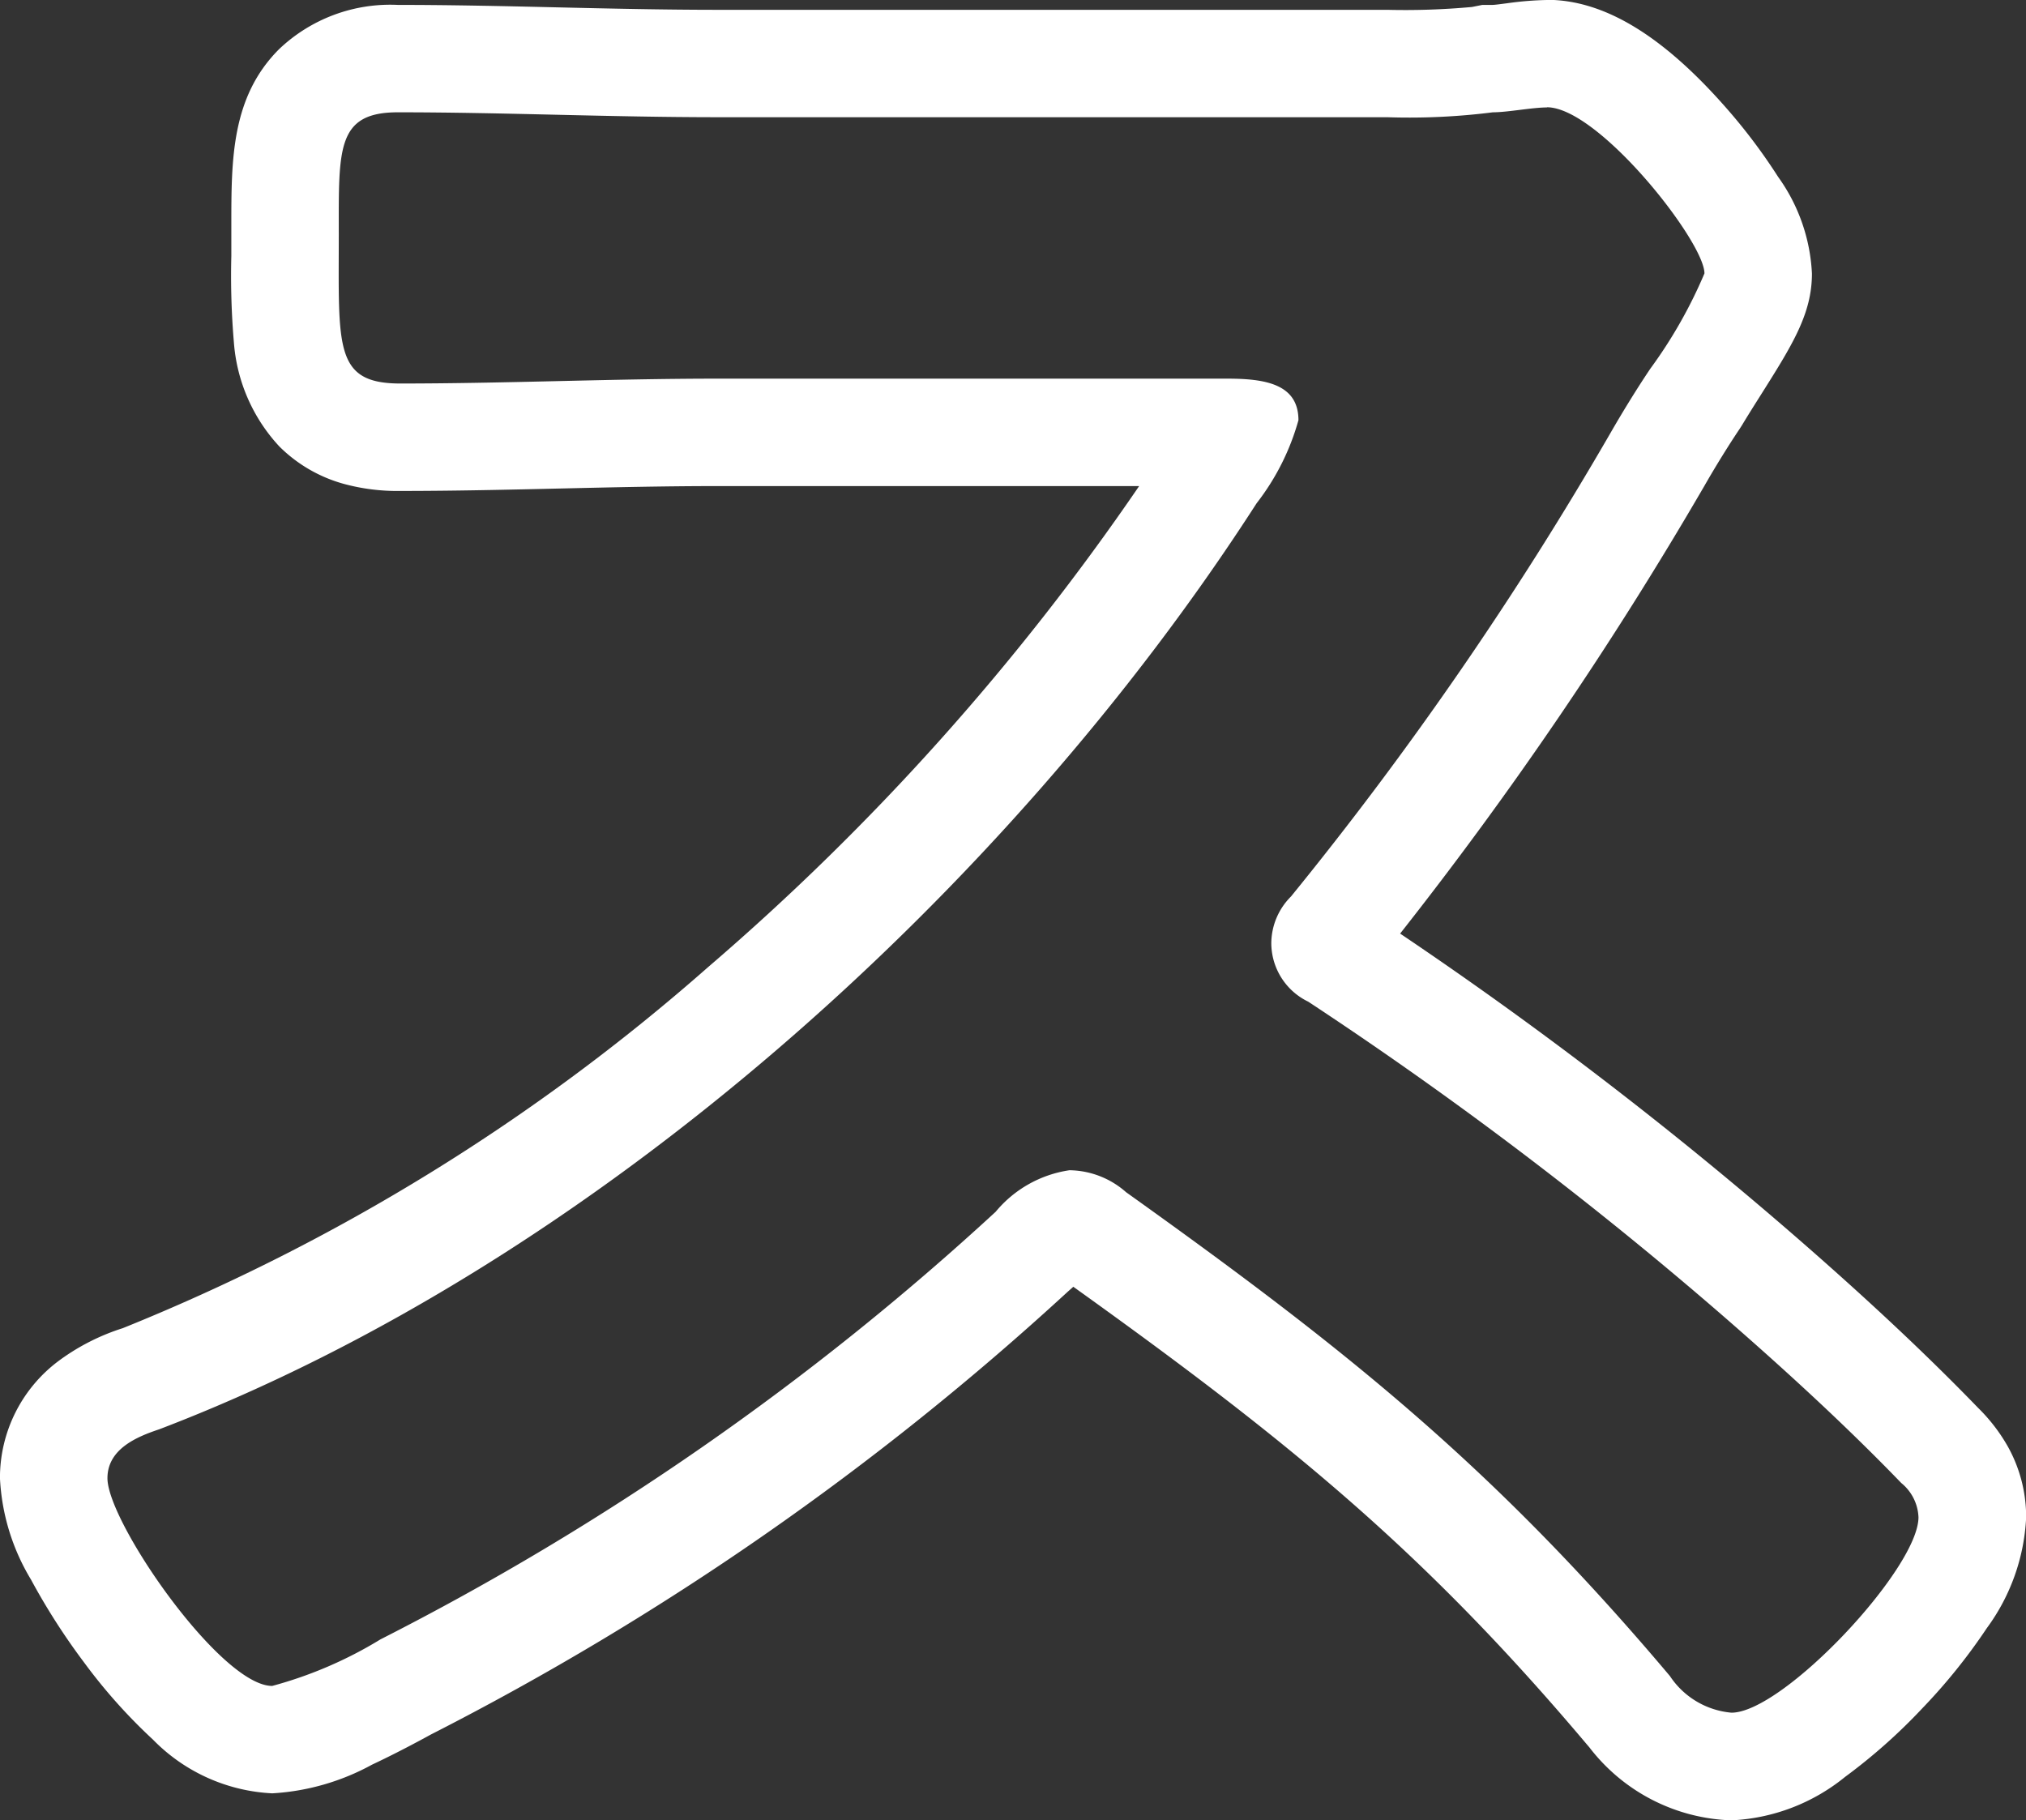 <svg xmlns="http://www.w3.org/2000/svg" width="56.568" height="50.827"><rect width="100%" height="100%" fill="#333333" stroke="none"/><path d="M43.194 3c-.412 0-1.1.136-1.512.136a18.53 18.53 0 01-2.954.137H20.04c-3.023 0-5.977-.137-8.932-.137-1.718 0-1.649 1.024-1.649 3.412 0 3.138-.137 4.161 1.718 4.161 2.954 0 5.909-.136 8.863-.136h14.222c1.031 0 1.992.136 1.992 1.16a6.715 6.715 0 01-1.168 2.32c-6.939 10.78-18.482 21.219-30.643 25.859-.618.206-1.443.547-1.443 1.365 0 1.228 3.161 5.8 4.6 5.8a11.546 11.546 0 003.023-1.3A76.476 76.476 0 0027.8 33.837a3.3 3.3 0 012.061-1.16 2.429 2.429 0 011.581.614c6.115 4.367 10.237 7.642 15.184 13.51a2.3 2.3 0 001.718 1.023c1.443 0 5.222-4.025 5.222-5.458a1.3 1.3 0 00-.481-.956c-1.58-1.637-3.3-3.207-4.947-4.64a110.287 110.287 0 00-11.611-8.8 1.82 1.82 0 01-1.031-1.637 1.86 1.86 0 01.55-1.3 98.909 98.909 0 008.932-12.963c.275-.478.687-1.16 1.1-1.774a13.185 13.185 0 001.512-2.661c0-.887-2.954-4.64-4.4-4.64m0-3c1.587 0 3.222.985 5 3.01a15.859 15.859 0 011.457 1.934 5.028 5.028 0 01.944 2.7c0 1.129-.547 1.994-1.452 3.428-.165.261-.336.532-.5.805l-.064.1c-.311.463-.681 1.06-.989 1.6l-.03.051a107.133 107.133 0 01-8.463 12.446 113.765 113.765 0 0111.026 8.449c2.007 1.744 3.679 3.313 5.11 4.793a4.884 4.884 0 01.824 1.067 4.035 4.035 0 01.519 1.994 5.665 5.665 0 01-1.1 3.094 16.136 16.136 0 01-1.8 2.237 15.834 15.834 0 01-2.154 1.913 5.418 5.418 0 01-3.174 1.214 5.207 5.207 0 01-3.968-2.039l-.043-.05c-4.53-5.374-8.272-8.448-14.365-12.81l-.162.144a79.791 79.791 0 01-17.778 12.36c-.351.193-.991.536-1.642.841a6.574 6.574 0 01-2.784.8 4.992 4.992 0 01-3.331-1.5 15.273 15.273 0 01-1.913-2.141 18.485 18.485 0 01-1.493-2.328 6.037 6.037 0 01-.866-2.83 4.073 4.073 0 011.685-3.31 6.1 6.1 0 011.744-.88 56.9 56.9 0 0016.336-10.076 69.02 69.02 0 0012.042-13.438H20.04c-1.443 0-2.927.034-4.363.067-1.469.034-2.989.069-4.5.069a5.687 5.687 0 01-1.587-.2 4.089 4.089 0 01-1.791-1.043A4.793 4.793 0 016.53 9.555a21.932 21.932 0 01-.071-2.406v-.862c0-1.839 0-3.576 1.329-4.91a4.5 4.5 0 013.32-1.24c1.5 0 3.018.035 4.484.069s2.962.068 4.448.068h18.69a20.476 20.476 0 002.368-.079l.291-.058h.276c.079 0 .276-.029.408-.045A9.178 9.178 0 0143.194 0z" fill="#fff"/></svg>